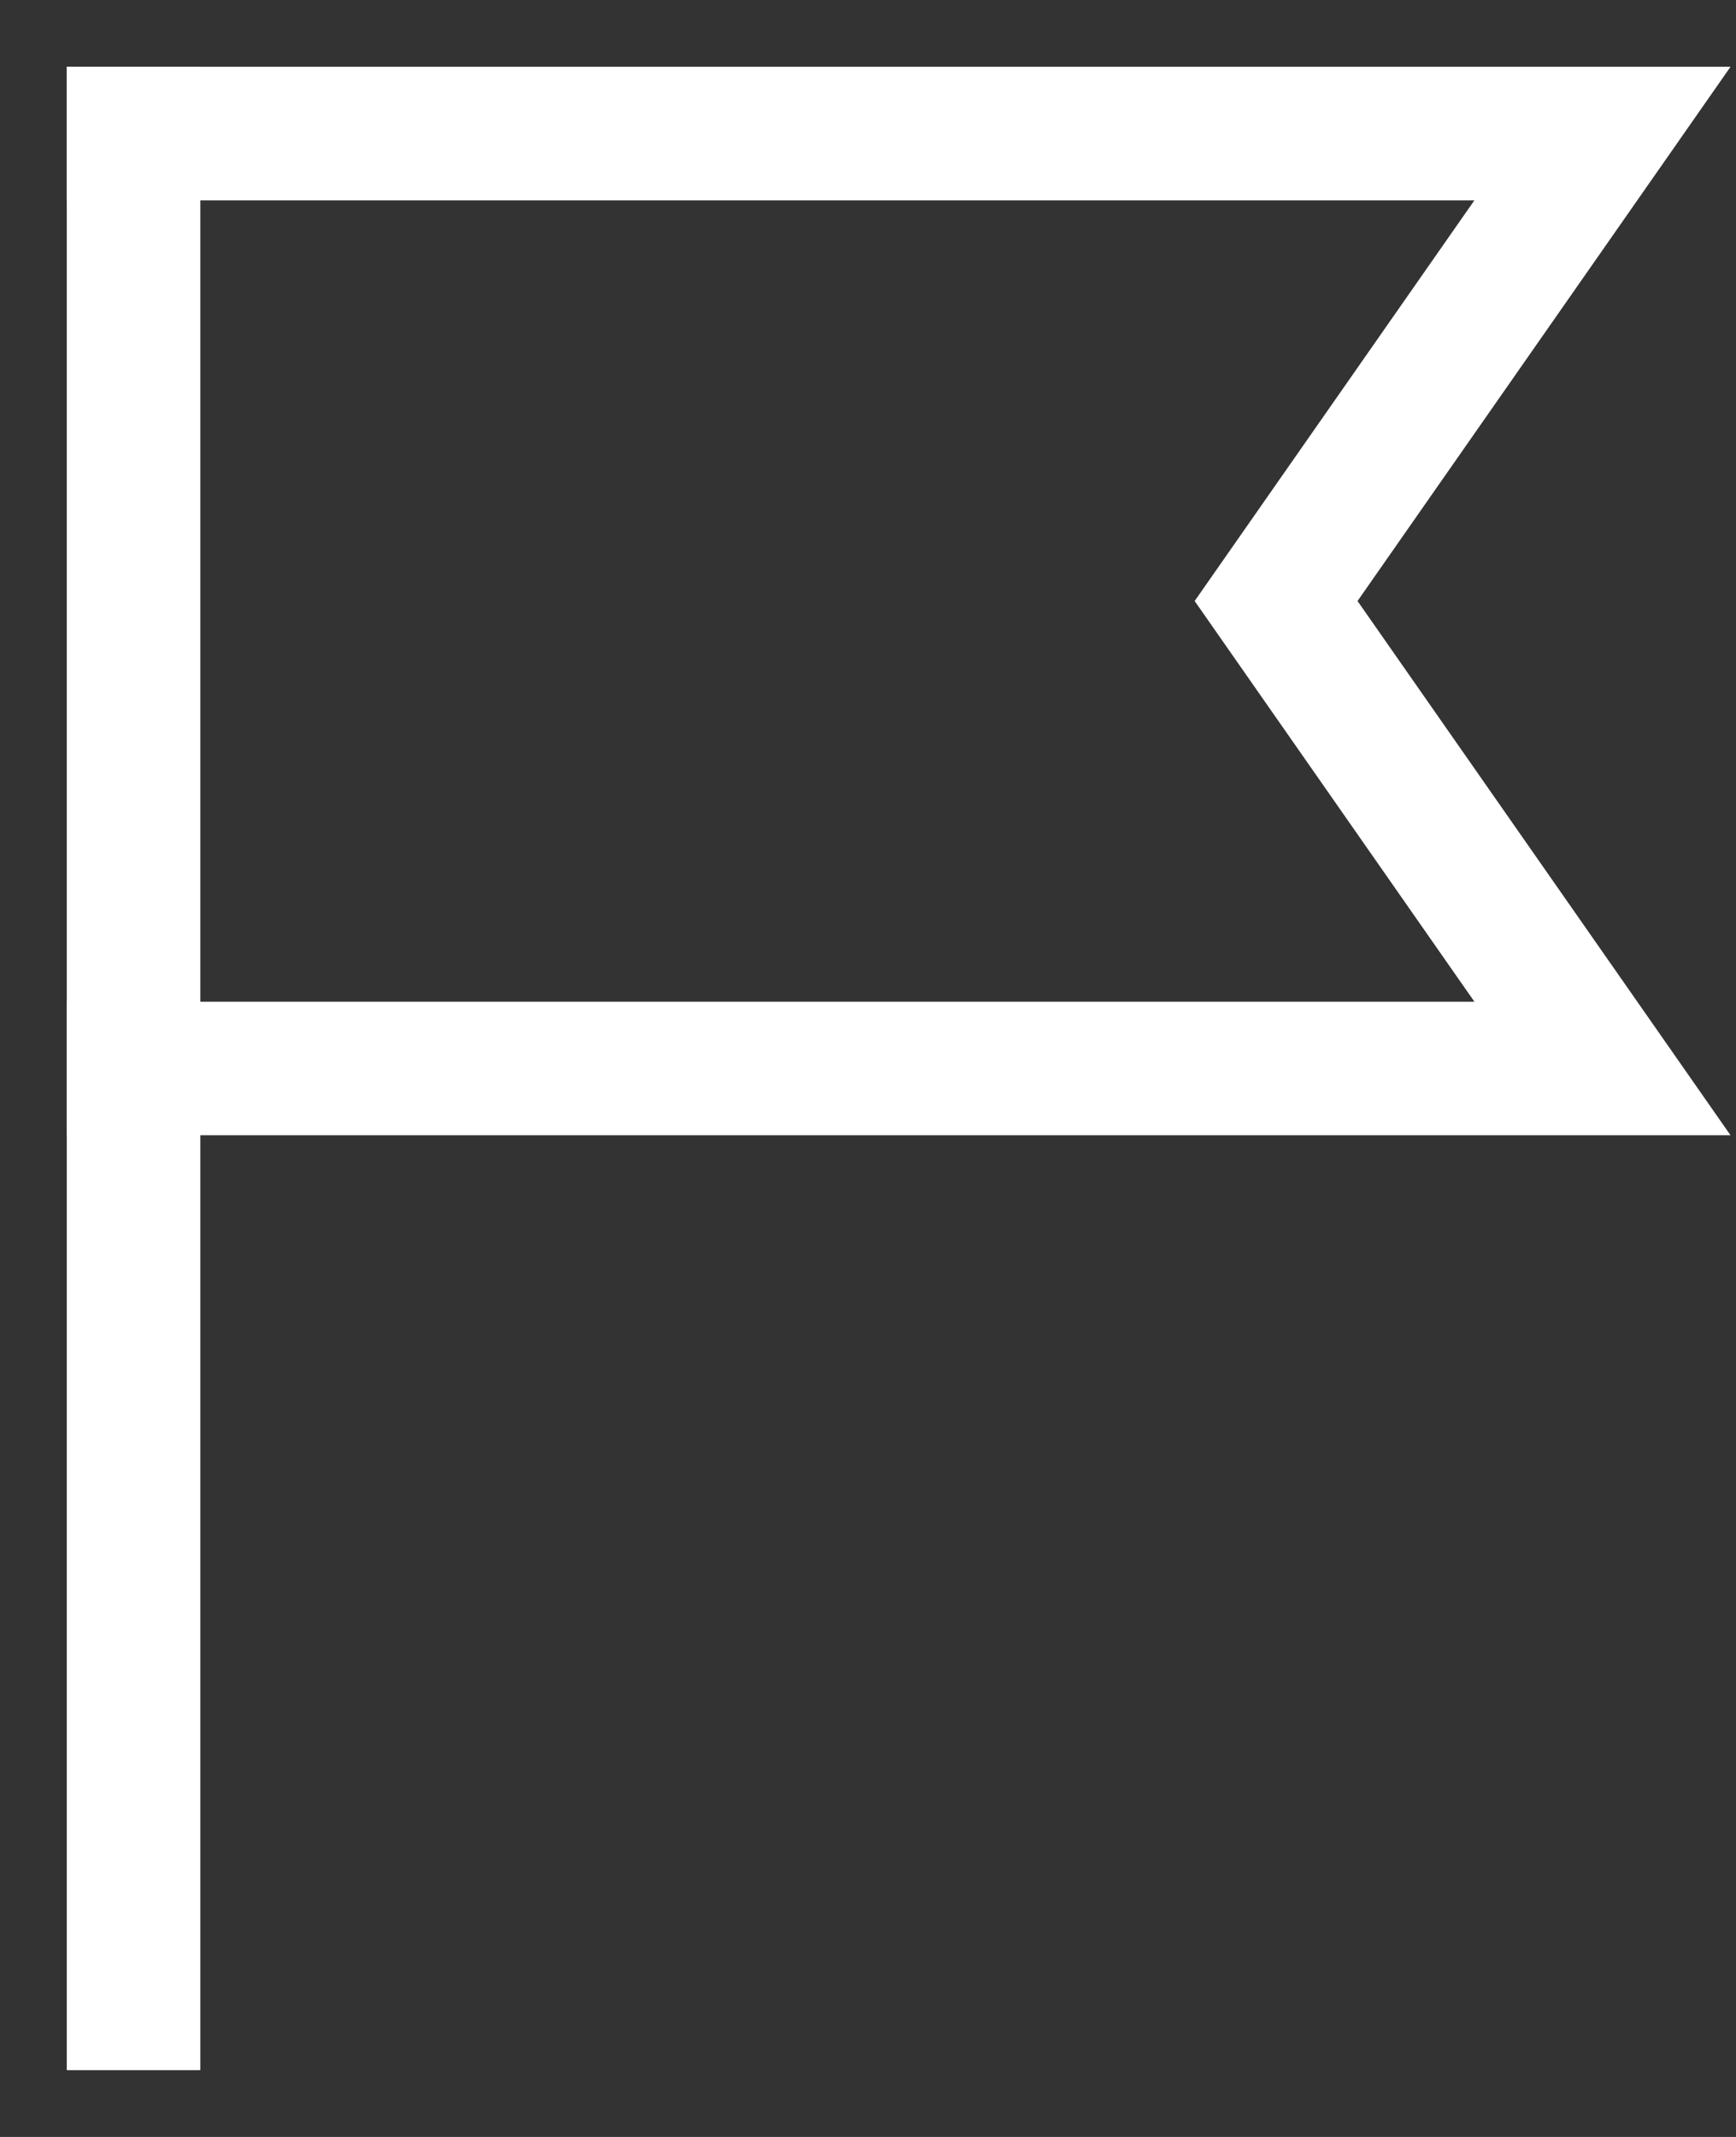 <?xml version="1.0" encoding="UTF-8"?>
<svg width="13px" height="16px" viewBox="0 0 13 16" version="1.1" xmlns="http://www.w3.org/2000/svg" xmlns:xlink="http://www.w3.org/1999/xlink">
    <rect x="0" y="0" width="13" height="16" fill="#333333" stroke="none"/>
    <!-- Generator: Sketch 50.2 (55047) - http://www.bohemiancoding.com/sketch -->
    <title>flag-points-32</title>
    <desc>Created with Sketch.</desc>
    <defs></defs>
    <g id="Page-1" stroke="none" stroke-width="1" fill="none" fill-rule="evenodd" stroke-linecap="square">
        <g id="HOME-PAGE-DESKTOP" transform="translate(-12, -453)" stroke="#FFFFFF">
            <g id="flag-points-32" transform="translate(13, 454)">
                <polyline id="Shape" points="0 0 11 0 8.556 3.5 11 7 0 7"></polyline>
                <path d="M0,0 L0,14" id="Shape"></path>
            </g>
        </g>
    </g>
</svg>